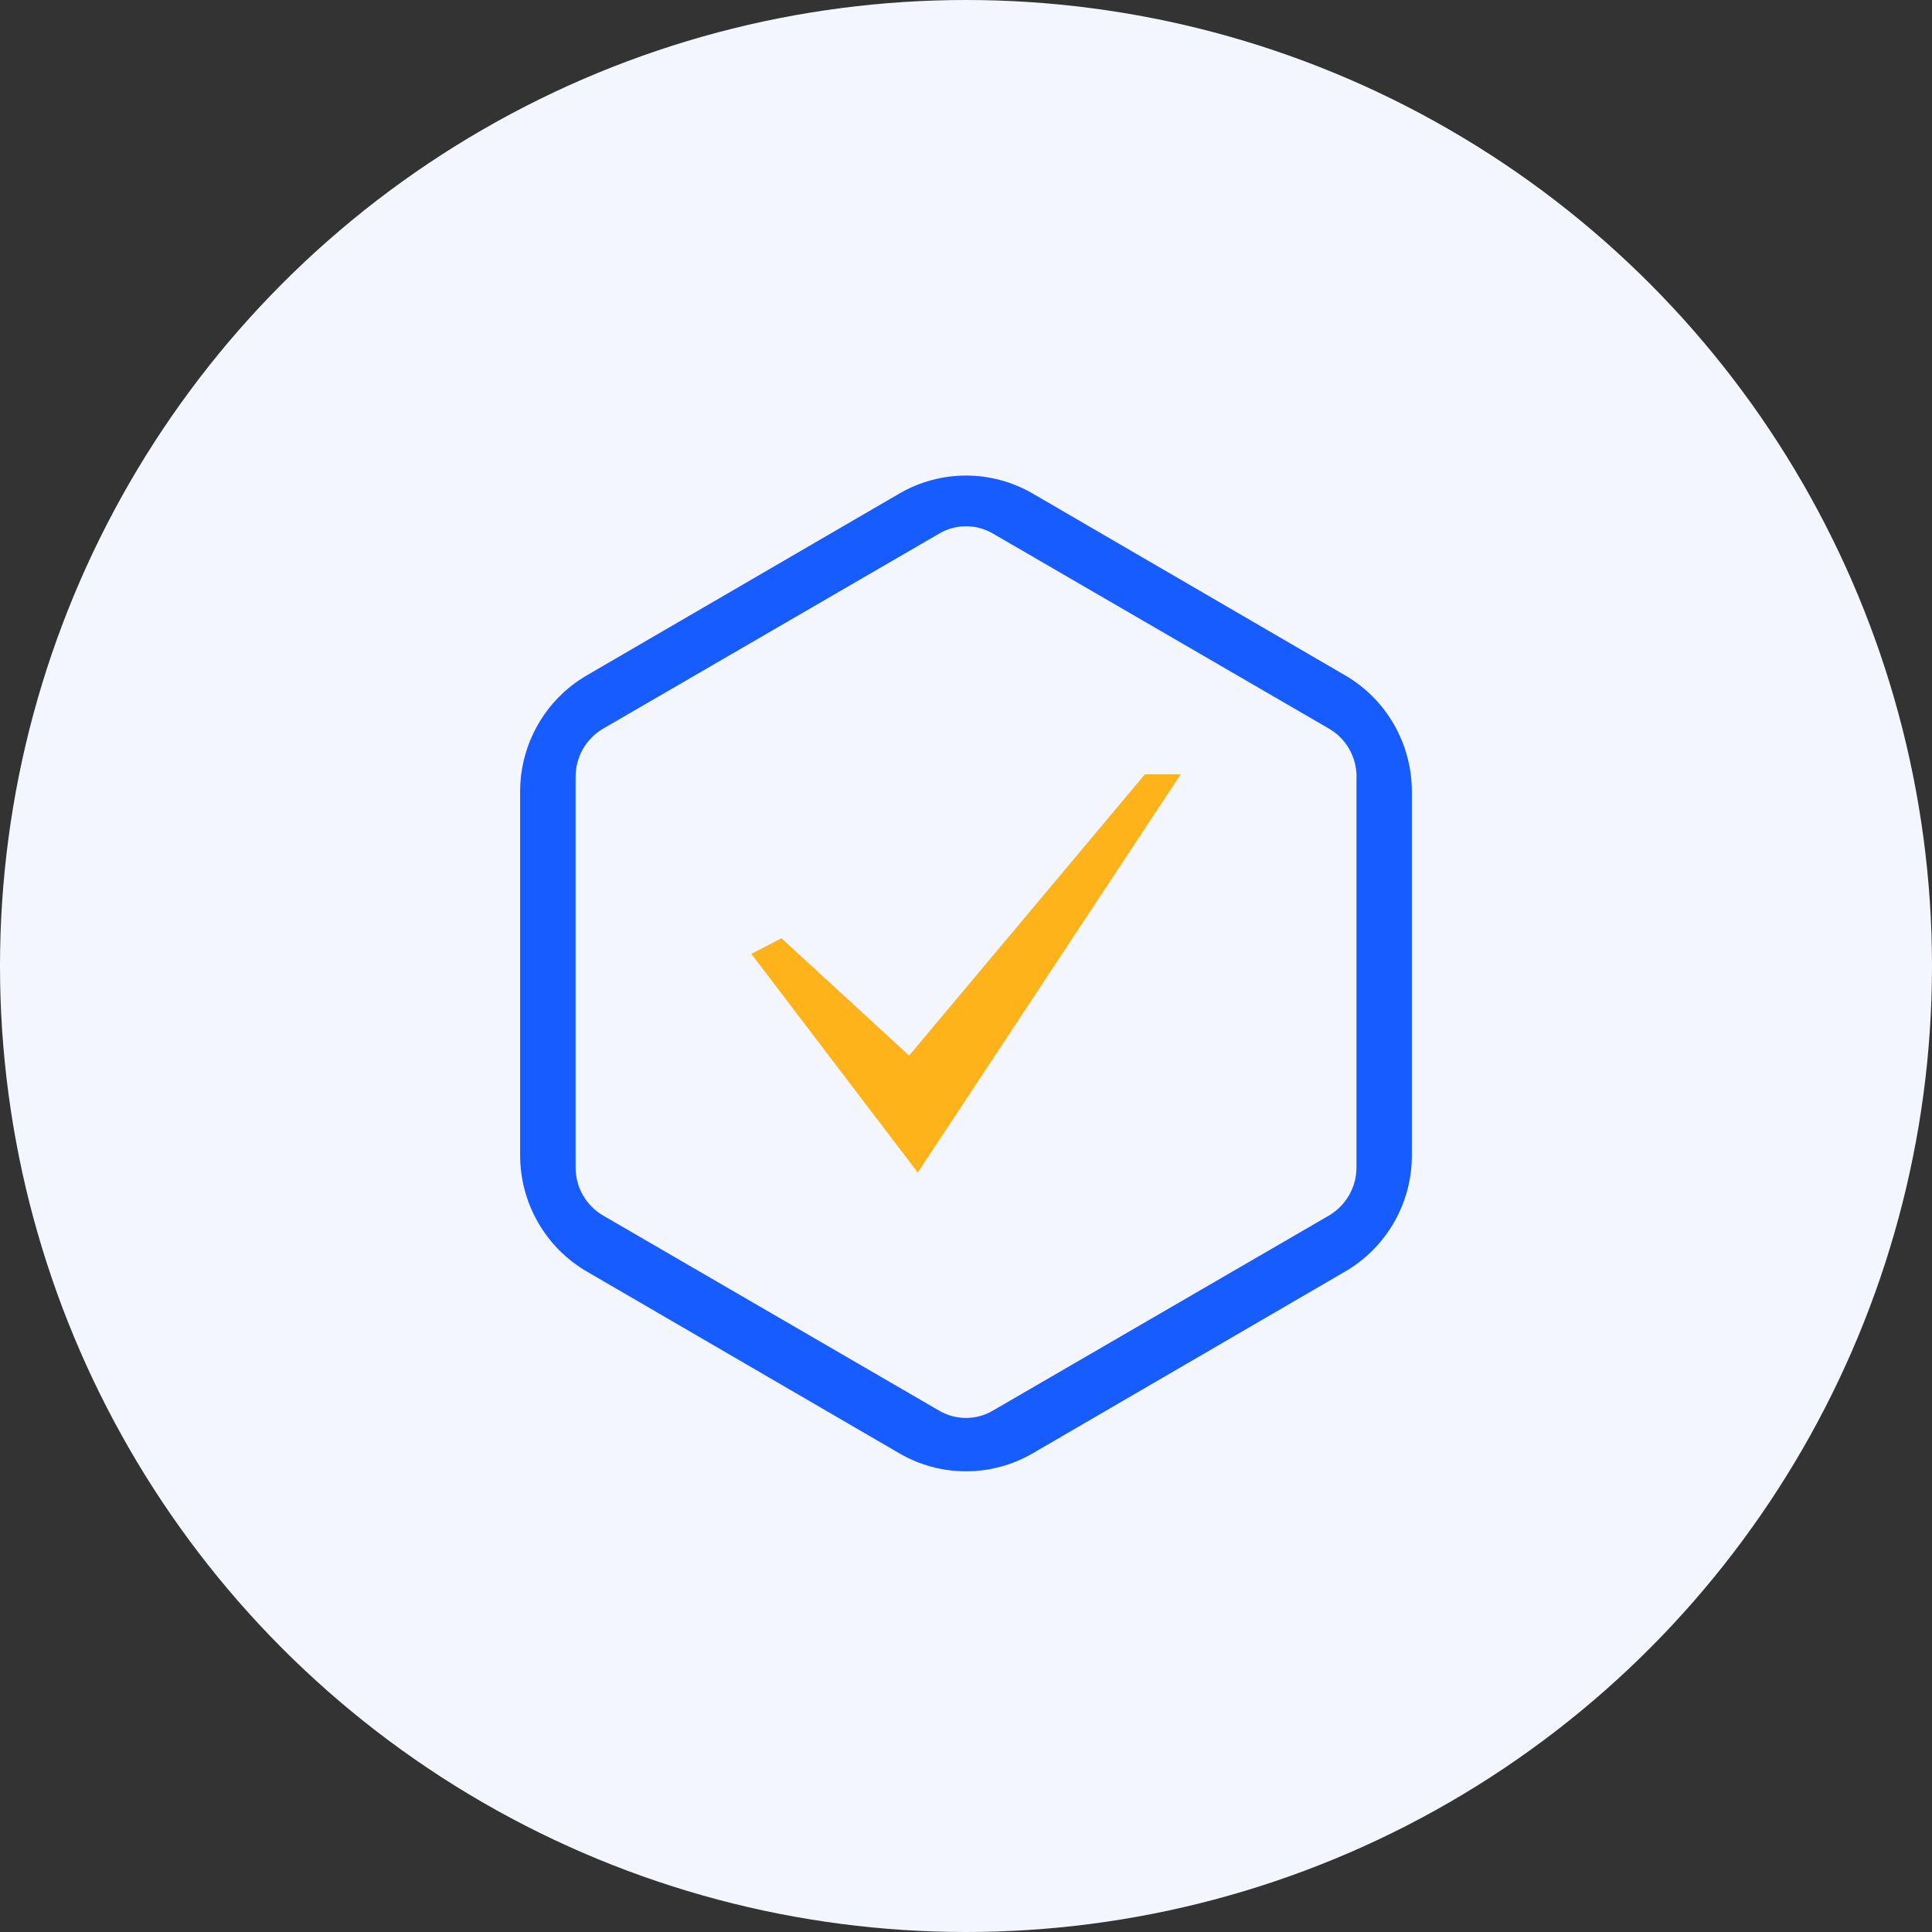 <svg height="130" viewBox="0 0 130 130" width="130" xmlns="http://www.w3.org/2000/svg"><rect x="0" y="0" width="130" height="130" fill="#333333" stroke="none"/><g fill="none" fill-rule="evenodd"><circle cx="65" cy="65" fill="#f4f6ff" r="65"/><g fill-rule="nonzero" transform="translate(35 32)"><path d="m55.518 53.554-21.034 12.239c-2.775 1.61-6.188 1.61-8.963 0l-21.04-12.239c-2.775-1.617-4.482-4.595-4.482-7.815v-24.478c0-3.22 1.707-6.198 4.482-7.815l21.04-12.239c2.775-1.61 6.188-1.61 8.963 0l21.034 12.239c2.775 1.617 4.482 4.595 4.482 7.815v24.478c.006 3.22-1.707 6.198-4.482 7.815zm.763-33.3c-.007-1.323-.7-2.547-1.835-3.215l-22.616-13.128c-1.127-.668-2.528-.668-3.648 0l-22.616 13.128c-1.134.668-1.835 1.892-1.835 3.215v26.312c0 1.323.7 2.547 1.835 3.215l22.609 13.128c1.127.668 2.528.668 3.648 0l22.616-13.128c1.132-.673 1.829-1.894 1.835-3.215v-26.312z" fill="#165cff"/><path d="m15.555 32.184 2.029-1.055 8.589 7.898 15.862-18.925h2.41l-17.692 26.795z" fill="#ffb31b"/></g></g></svg>